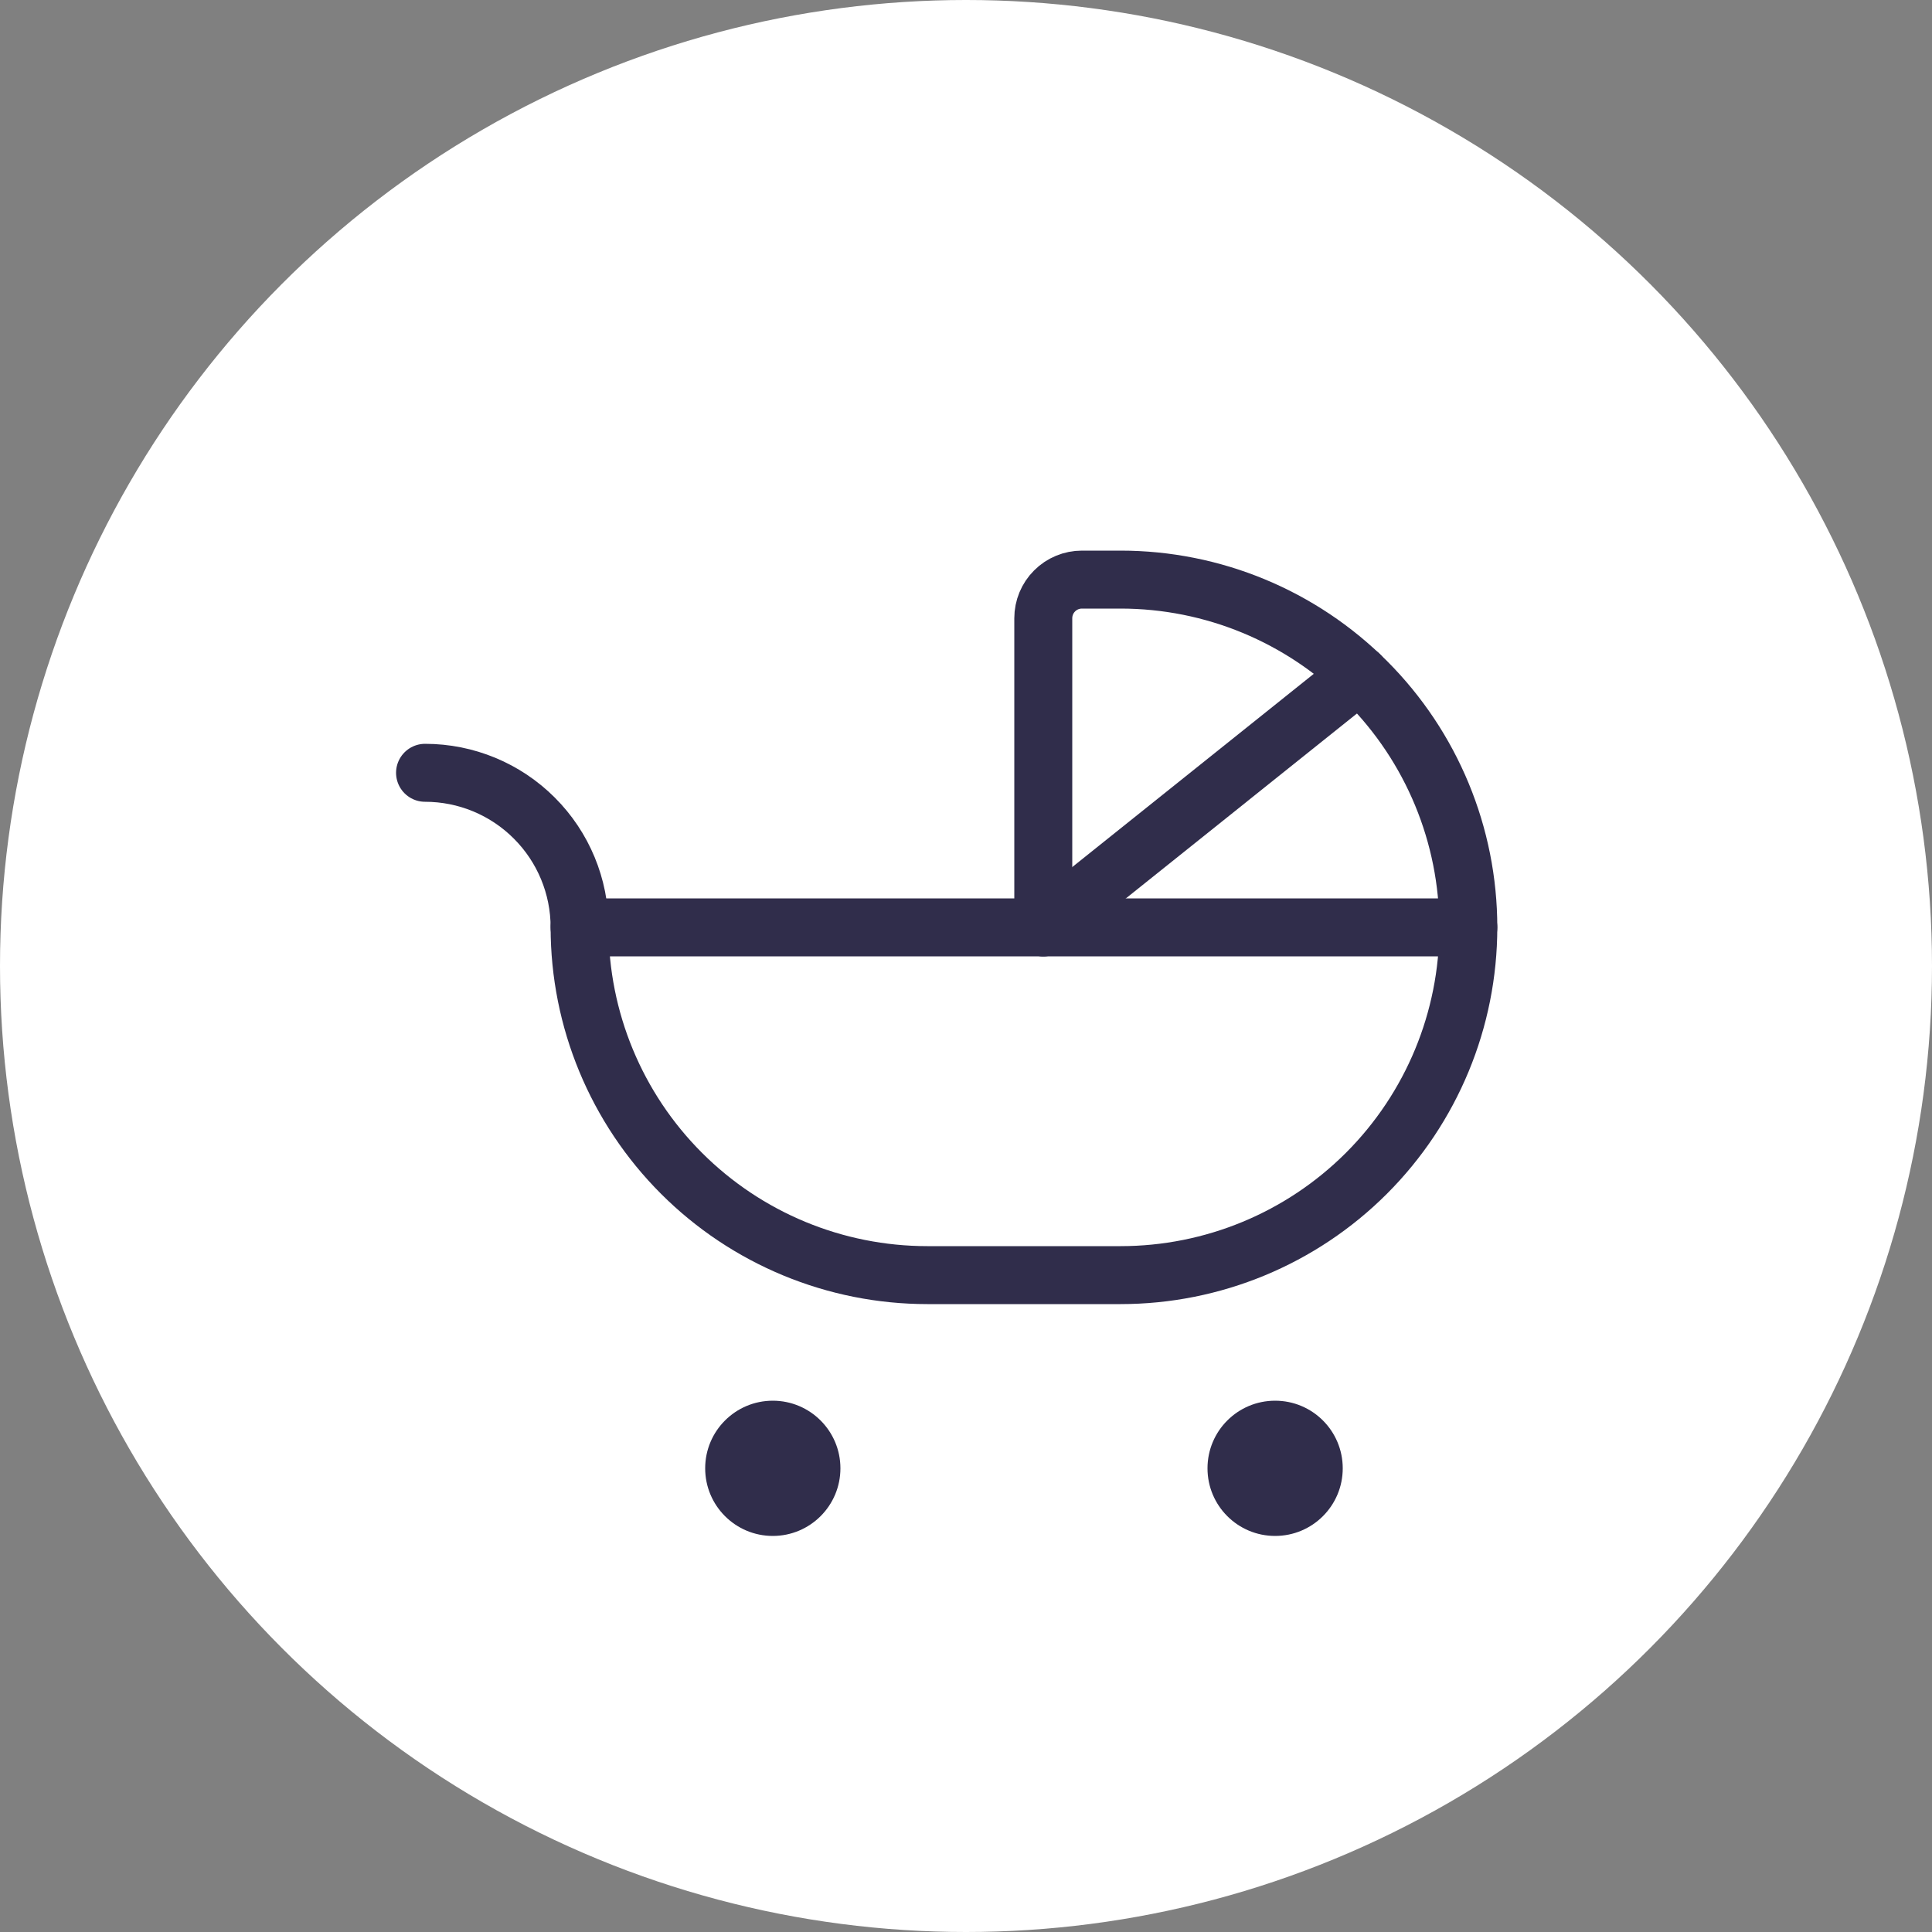 <?xml version="1.0" encoding="UTF-8"?> <svg xmlns="http://www.w3.org/2000/svg" width="50" height="50" viewBox="0 0 50 50" fill="none"><rect x="0" y="0" width="50" height="50" fill="#808080" stroke="none"/><circle cx="25" cy="25" r="25" fill="white"></circle><g clip-path="url(#clip0_2225_11)"><path d="M15 24H38C38 26.387 37.052 28.676 35.364 30.364C33.676 32.052 31.387 33 29 33H24C21.613 33 19.324 32.052 17.636 30.364C15.948 28.676 15 26.387 15 24Z" stroke="#302D4B" stroke-width="1.5" stroke-linecap="round" stroke-linejoin="round"></path><path d="M27 24V16C27 15.735 27.105 15.48 27.293 15.293C27.48 15.105 27.735 15 28 15H29C31.387 15 33.676 15.948 35.364 17.636C37.052 19.324 38 21.613 38 24" stroke="#302D4B" stroke-width="1.5" stroke-linecap="round" stroke-linejoin="round"></path><path d="M11 20C12.061 20 13.078 20.421 13.828 21.172C14.579 21.922 15 22.939 15 24" stroke="#302D4B" stroke-width="1.5" stroke-linecap="round" stroke-linejoin="round"></path><path d="M20 39.75C20.966 39.75 21.75 38.967 21.75 38C21.75 37.033 20.966 36.25 20 36.25C19.034 36.25 18.25 37.033 18.25 38C18.25 38.967 19.034 39.75 20 39.75Z" fill="#302D4B"></path><path d="M33 39.75C33.967 39.75 34.75 38.967 34.75 38C34.75 37.033 33.967 36.25 33 36.25C32.033 36.25 31.25 37.033 31.25 38C31.25 38.967 32.033 39.75 33 39.75Z" fill="#302D4B"></path><path d="M27 24L35.179 17.456" stroke="#302D4B" stroke-width="1.5" stroke-linecap="round" stroke-linejoin="round"></path></g><defs><clipPath id="clip0_2225_11"><rect width="32" height="32" fill="white" transform="translate(9 10)"></rect></clipPath></defs></svg> 